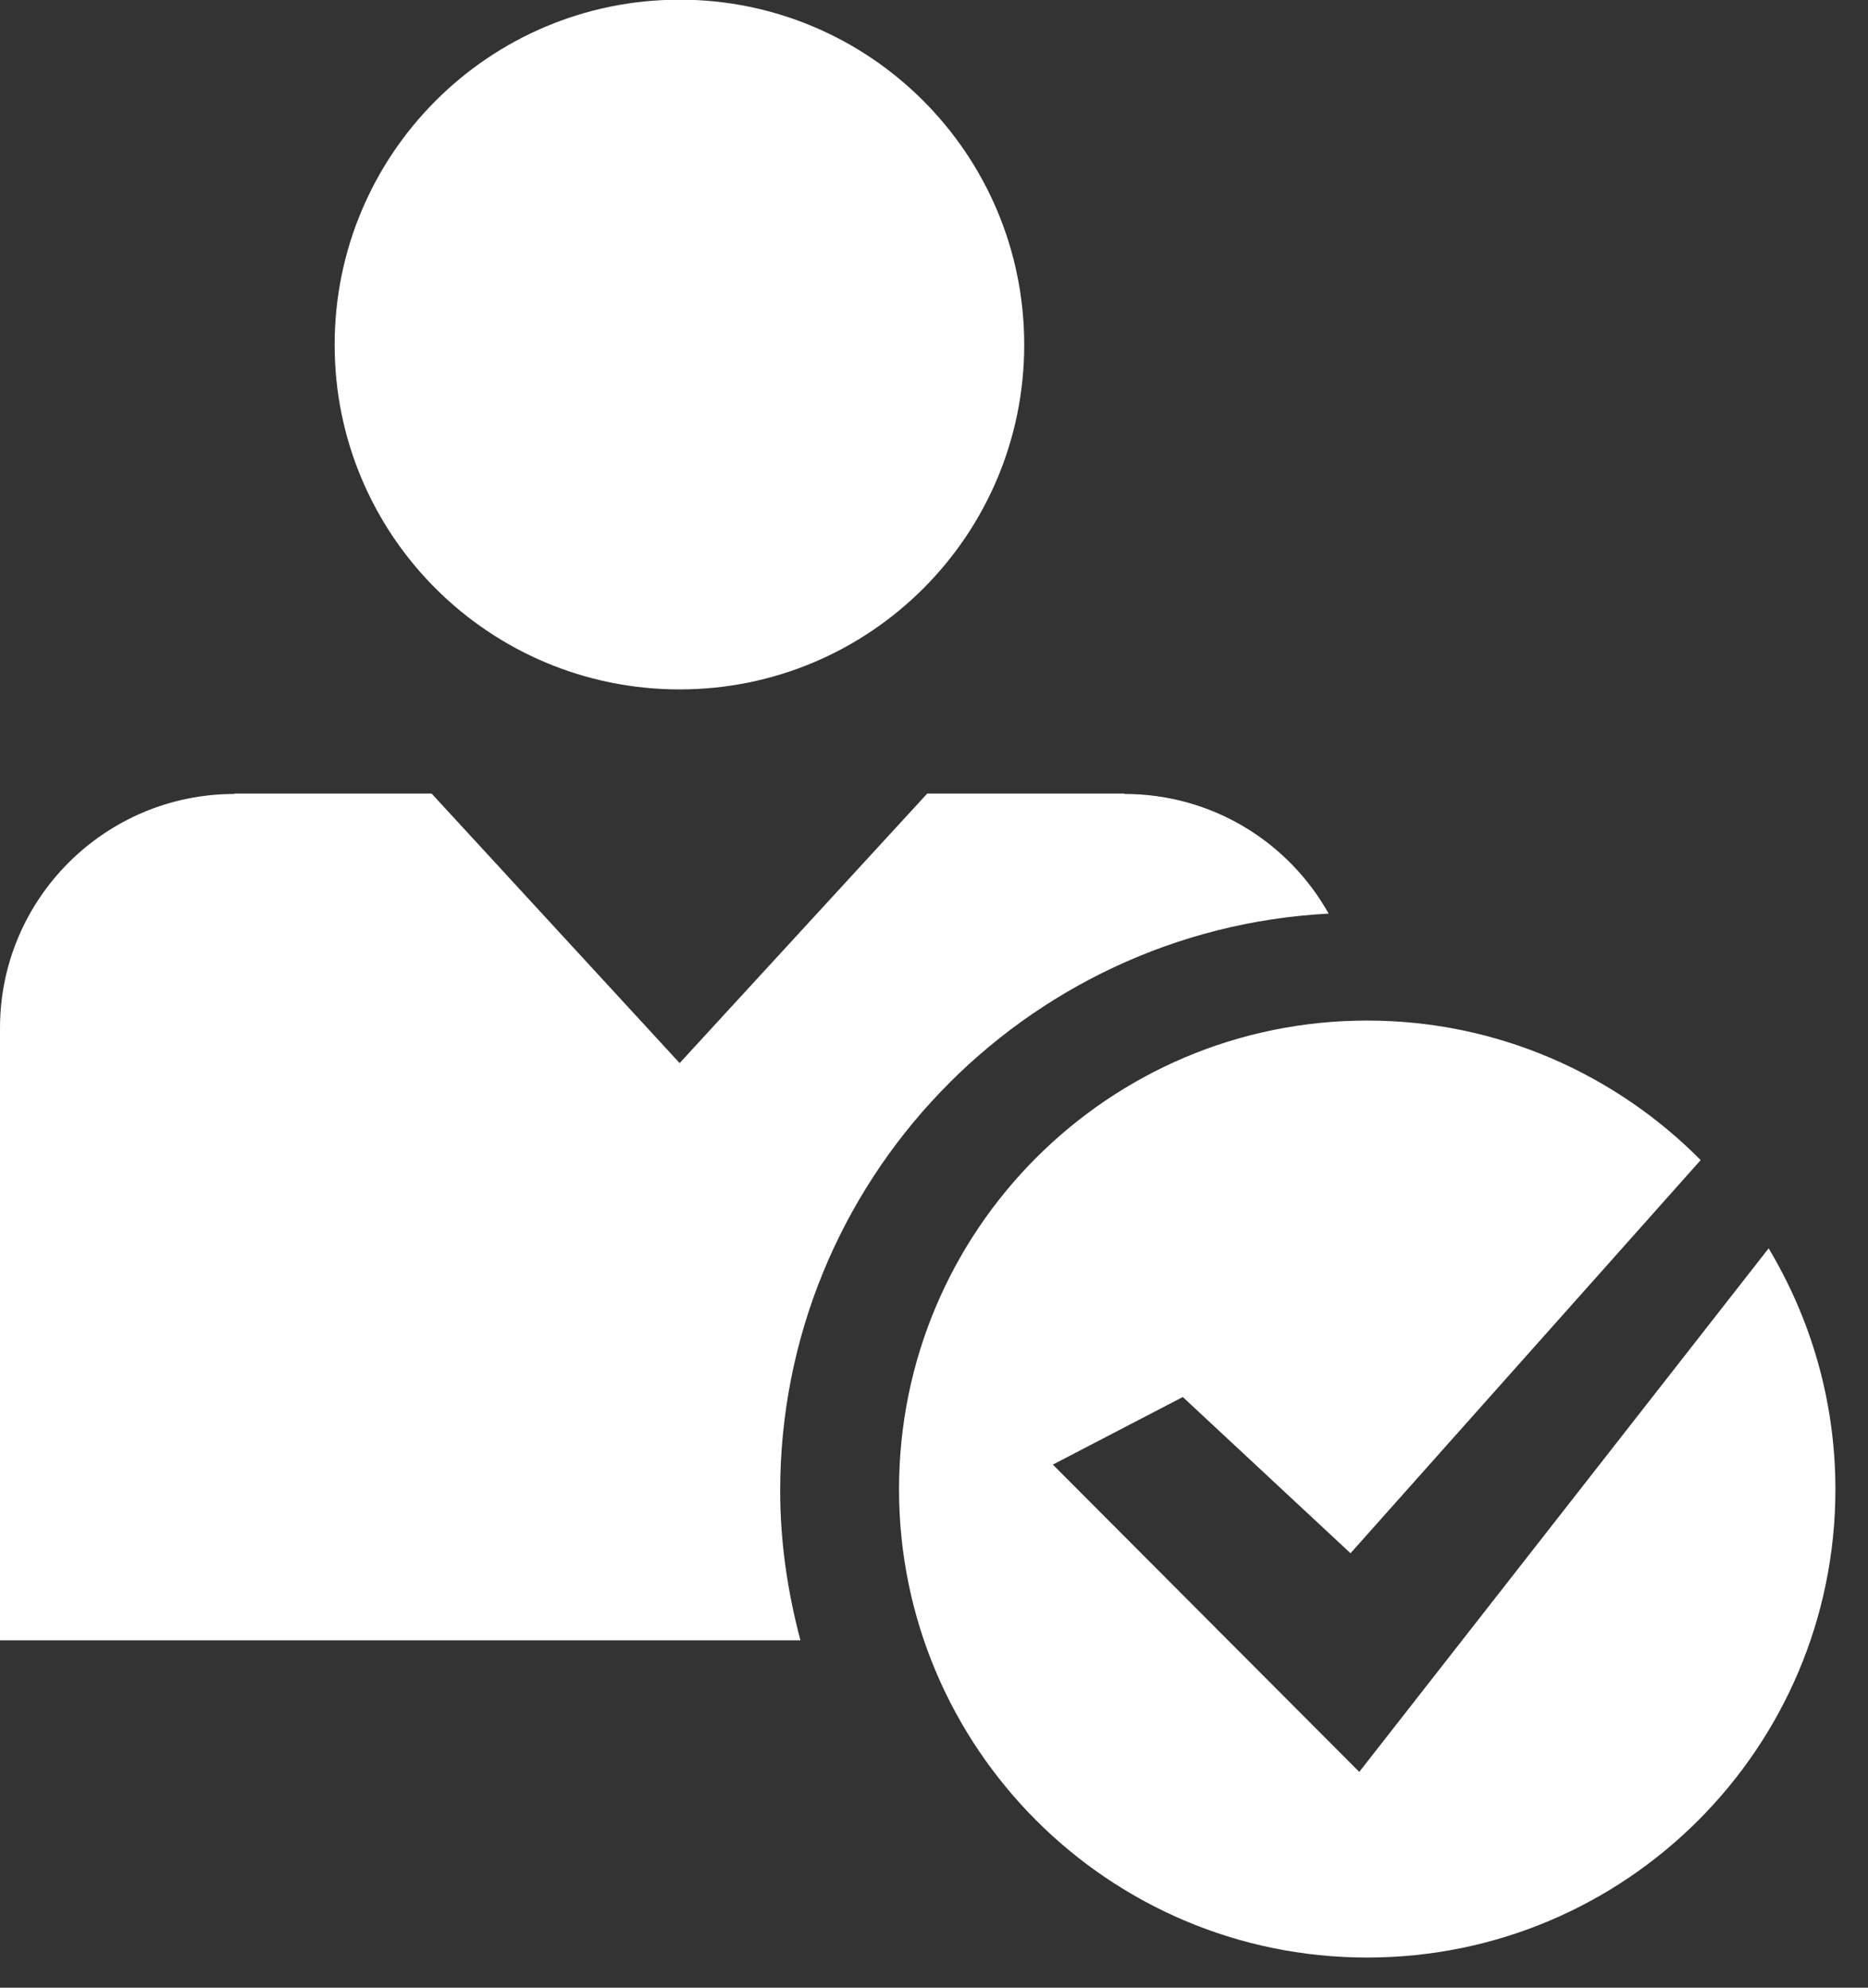 <?xml version="1.0" encoding="UTF-8" standalone="no"?>
<!DOCTYPE svg PUBLIC "-//W3C//DTD SVG 1.1//EN" "http://www.w3.org/Graphics/SVG/1.1/DTD/svg11.dtd">
<svg width="100%" height="100%" viewBox="0 0 47 50" version="1.1" xmlns="http://www.w3.org/2000/svg" xmlns:xlink="http://www.w3.org/1999/xlink" xml:space="preserve" xmlns:serif="http://www.serif.com/" style="fill-rule:evenodd;clip-rule:evenodd;stroke-linejoin:round;stroke-miterlimit:2;">
    <rect x="0" y="0" width="47" height="50" fill="#333333" stroke="none"/>
    <g transform="matrix(1,0,0,1,-1100.24,-1939.6)">
        <g transform="matrix(1,0,0,1,0,-1.798)">
            <path d="M1144.74,1972.8L1134.44,1985.97L1126.73,1978.24L1130,1976.54L1134.22,1980.47L1143.03,1970.58C1140.89,1968.42 1137.92,1967.07 1134.64,1967.07C1128.13,1967.07 1122.86,1972.35 1122.86,1978.86C1122.86,1985.36 1128.13,1990.64 1134.64,1990.64C1141.15,1990.64 1146.42,1985.36 1146.42,1978.86C1146.42,1976.64 1145.8,1974.57 1144.74,1972.8ZM1133.67,1964.38C1132.66,1962.58 1130.74,1961.37 1128.53,1961.37L1128.53,1961.36L1123.57,1961.36L1117.34,1968.14L1111.1,1961.36L1106.14,1961.36L1106.14,1961.37C1102.88,1961.37 1100.24,1964.01 1100.24,1967.26L1100.24,1982.66L1120.38,1982.66C1120.06,1981.46 1119.87,1980.2 1119.87,1978.9C1119.87,1971.13 1126,1964.78 1133.67,1964.38ZM1117.34,1958.74C1122.13,1958.74 1126.01,1954.86 1126.01,1950.07C1126.01,1945.28 1122.13,1941.39 1117.34,1941.39C1112.54,1941.39 1108.66,1945.28 1108.66,1950.07C1108.66,1954.86 1112.54,1958.74 1117.34,1958.74Z" style="fill:white;"/>
        </g>
    </g>
</svg>

